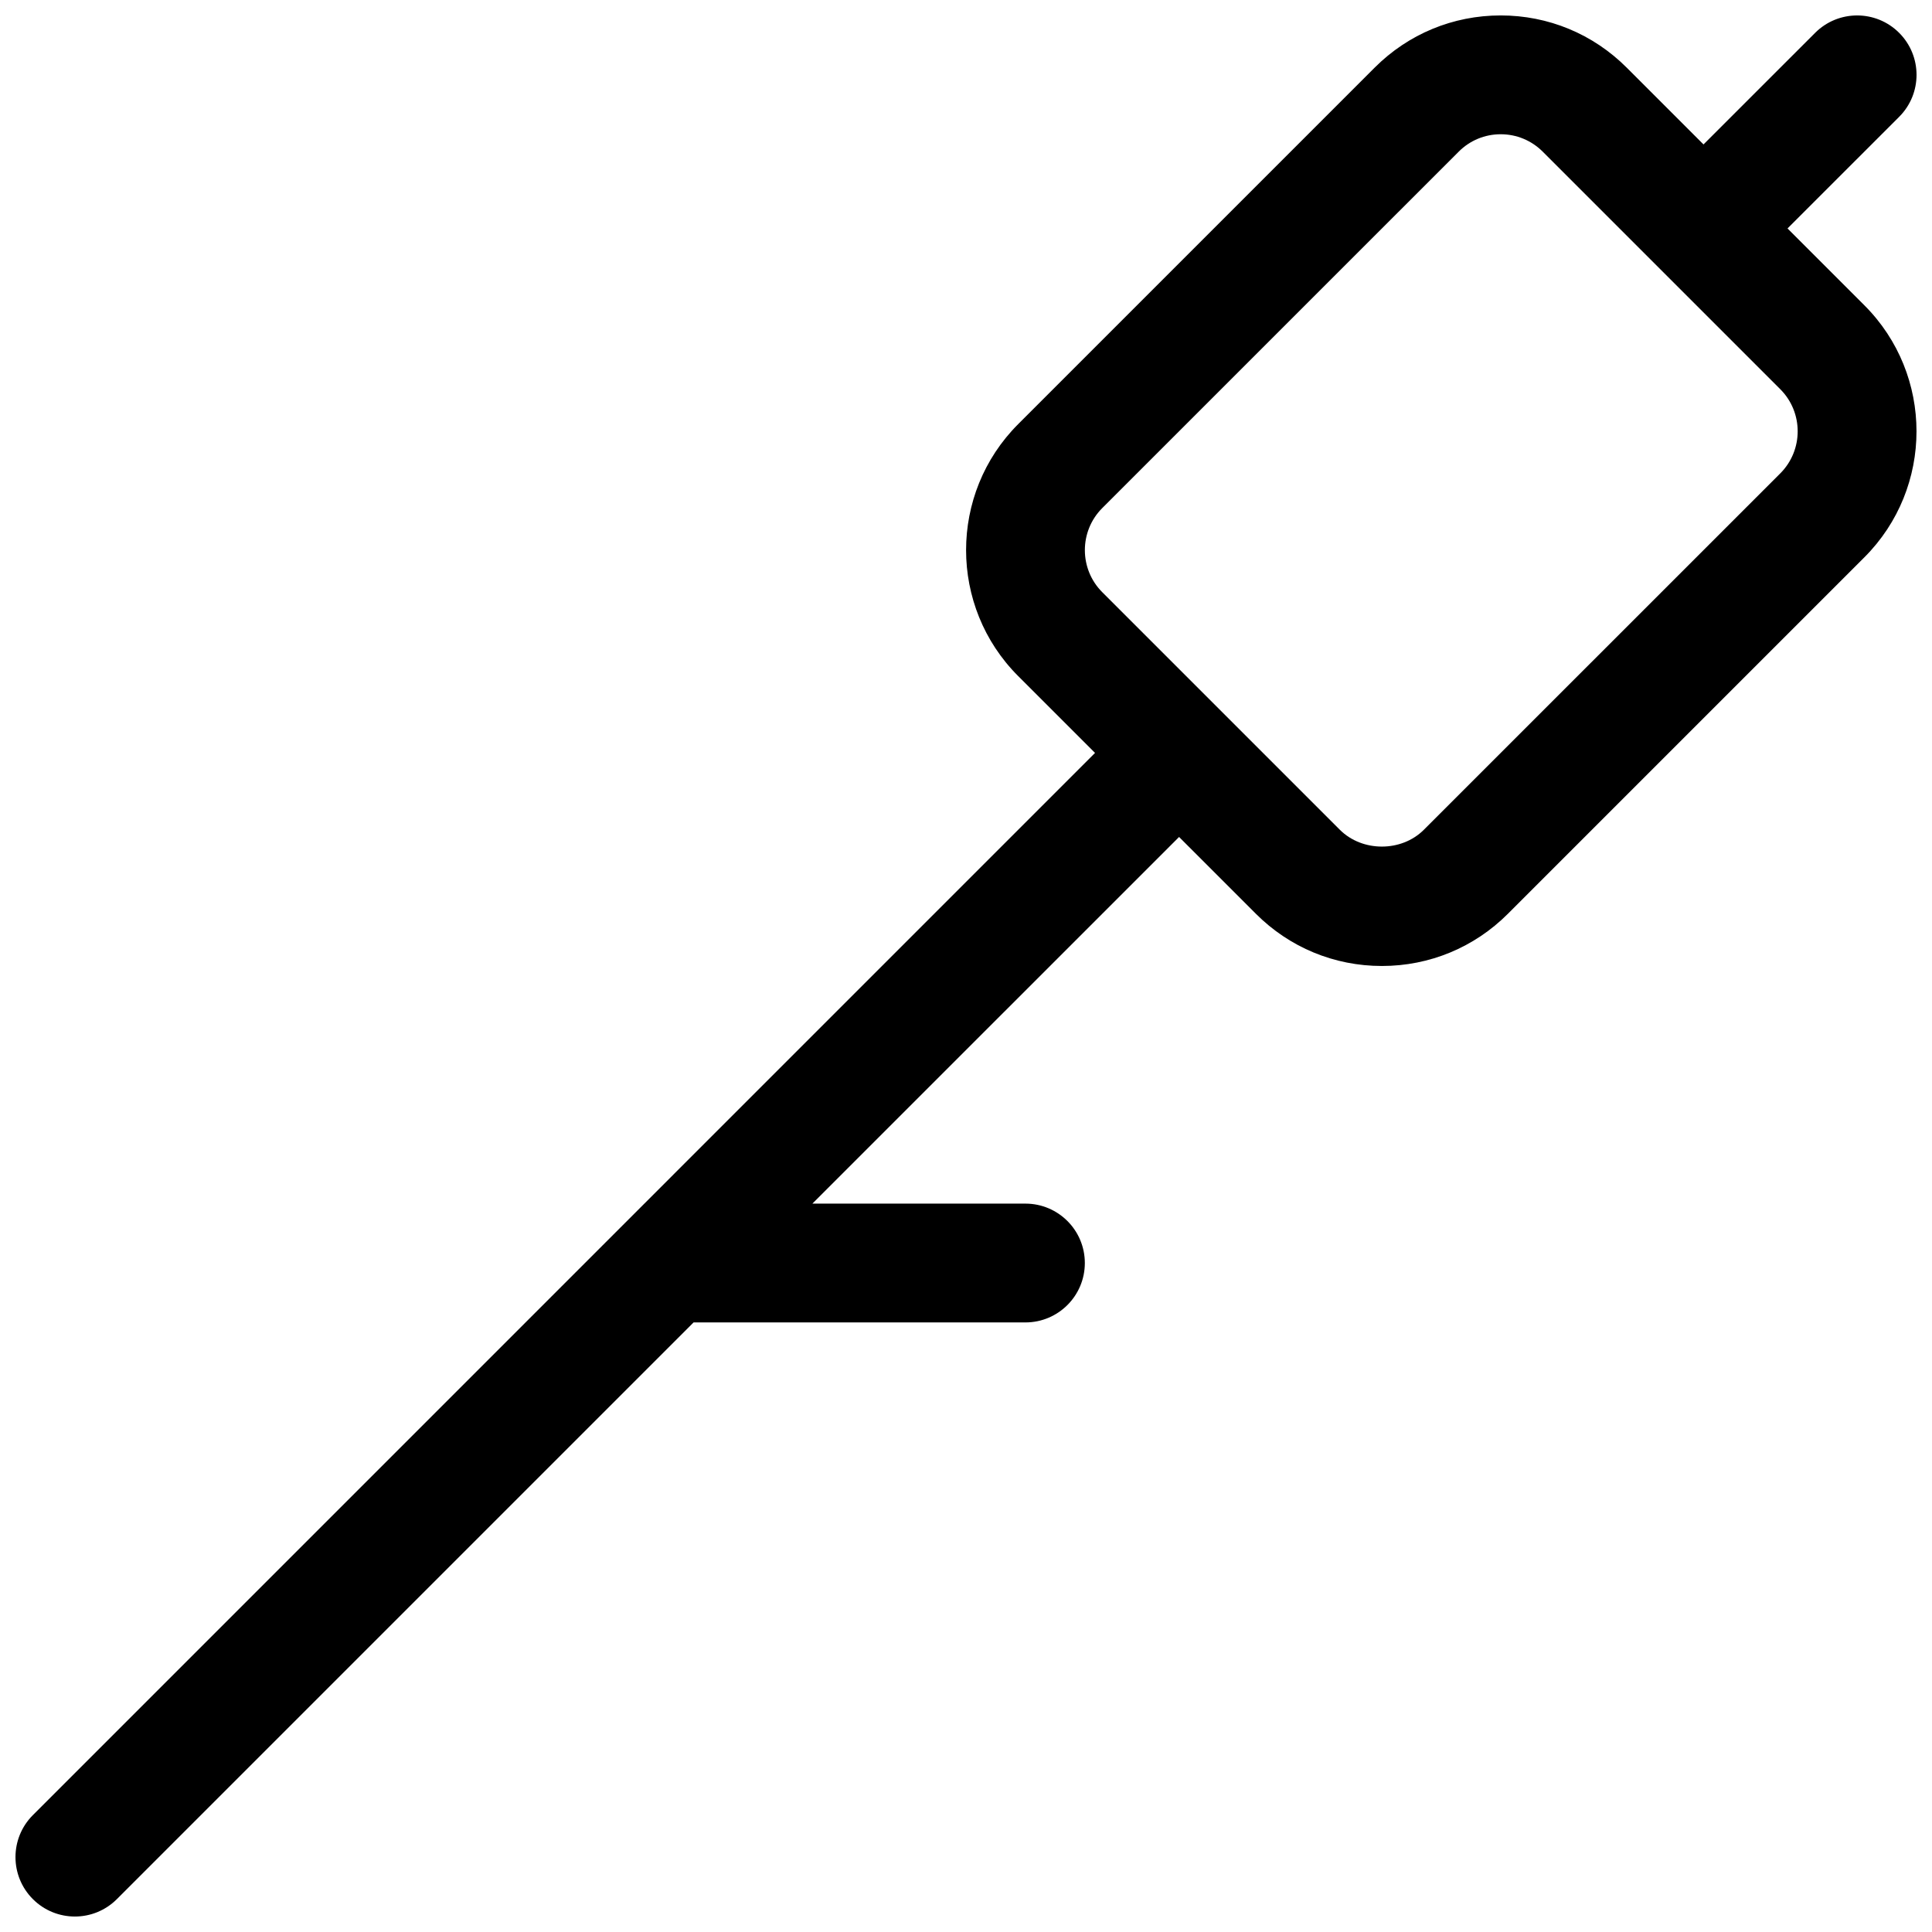 <?xml version="1.0" encoding="UTF-8"?>
<!-- Uploaded to: ICON Repo, www.iconrepo.com, Generator: ICON Repo Mixer Tools -->
<svg width="800px" height="800px" version="1.1" viewBox="144 144 512 512" xmlns="http://www.w3.org/2000/svg">
 <defs>
  <clipPath id="a">
   <path d="m148.09 148.09h503.81v503.81h-503.81z"/>
  </clipPath>
 </defs>
 <g clip-path="url(#a)">
  <path d="m617.71 204.54 29.582-29.574c6.148-6.148 6.148-16.113 0-22.262-6.148-6.148-16.113-6.148-22.262 0l-29.582 29.574-20.348-20.348c-8.922-8.926-20.777-13.84-33.402-13.84s-24.48 4.914-33.395 13.832l-94.465 94.465c-18.422 18.414-18.422 48.383 0 66.793l20.355 20.355-281.48 281.49c-6.148 6.148-6.148 16.113 0 22.262 3.078 3.078 7.102 4.613 11.129 4.613 4.031 0 8.055-1.535 11.133-4.613l152.83-152.83h87.945c8.691 0 15.742-7.055 15.742-15.742 0-8.691-7.055-15.742-15.742-15.742h-56.457l97.172-97.164 20.348 20.348c8.922 8.926 20.777 13.84 33.402 13.84s24.48-4.914 33.395-13.832l94.465-94.465c18.422-18.414 18.422-48.383 0-66.793zm-1.906 64.898-94.473 94.465c-5.934 5.934-16.305 5.934-22.254 0l-62.977-62.977c-6.133-6.141-6.133-16.129 0-22.27l94.473-94.465c2.969-2.977 6.922-4.613 11.125-4.613 4.203 0 8.156 1.637 11.133 4.606l62.977 62.977c6.129 6.148 6.129 16.129-0.004 22.277z"/>
 </g>
</svg>